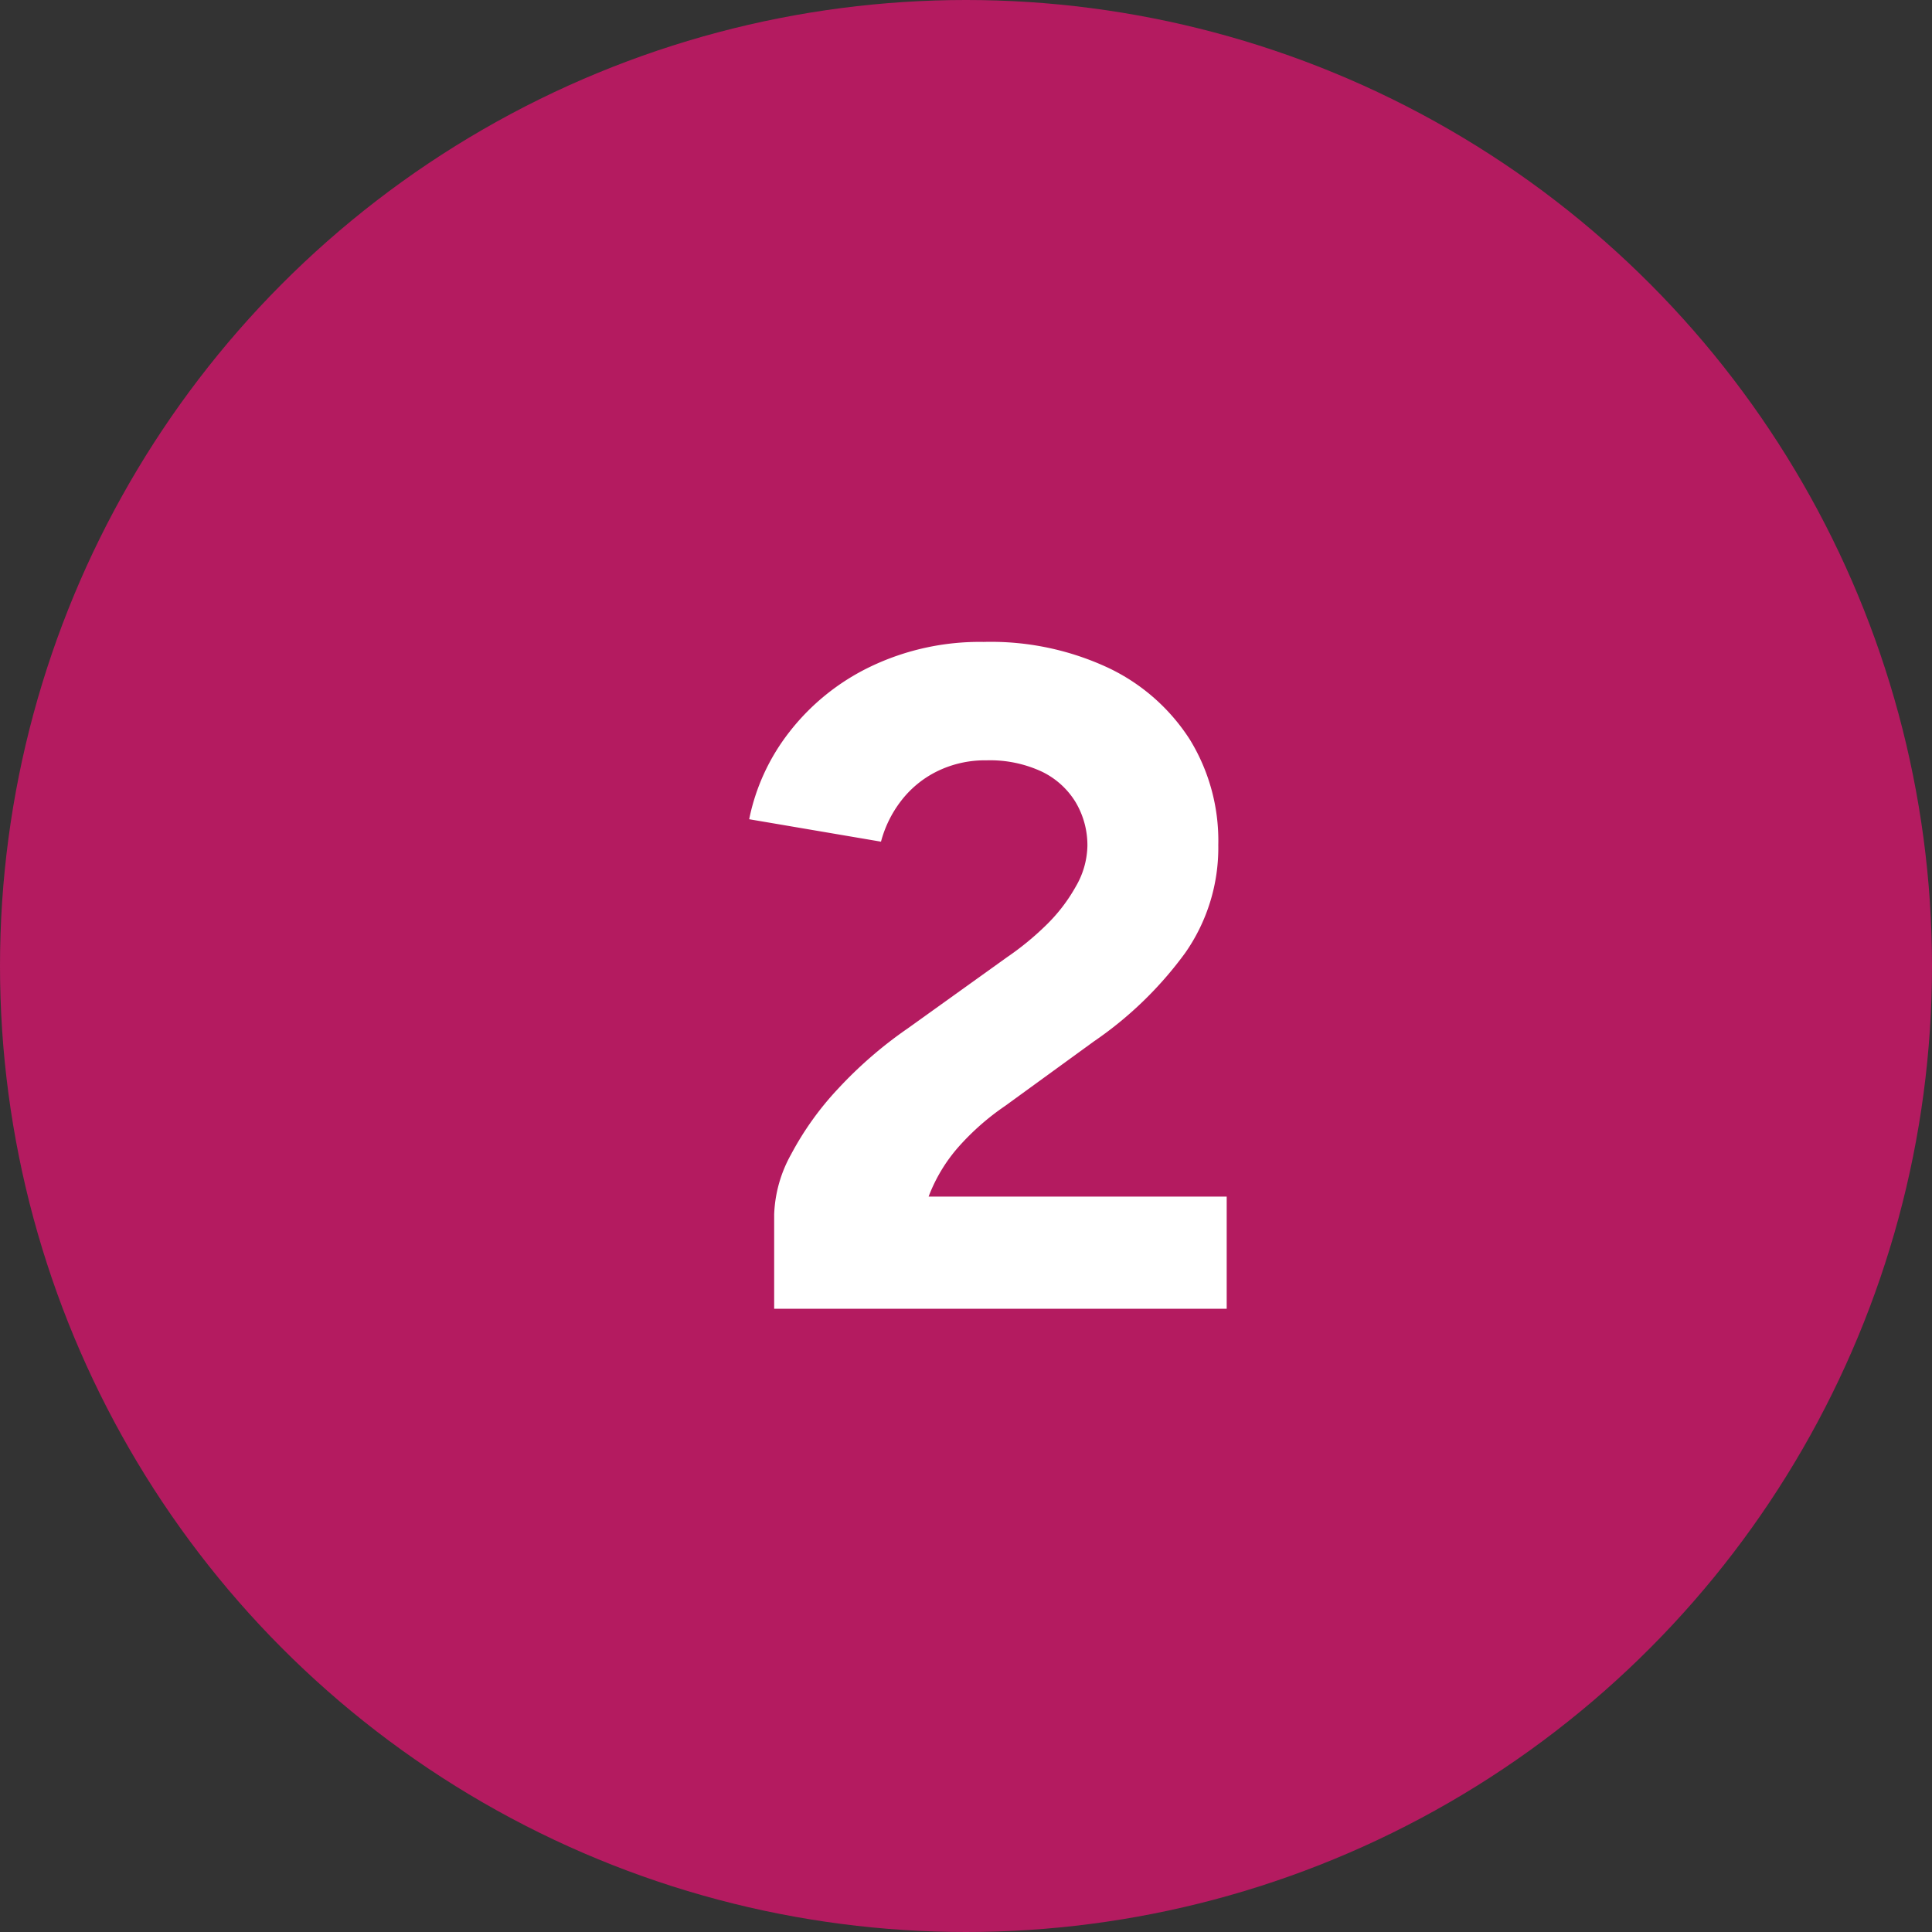 <svg xmlns="http://www.w3.org/2000/svg" width="31" height="31" viewBox="0 0 31 31">
  <rect x="0" y="0" width="31" height="31" fill="#333333" stroke="none"/>
  <g id="グループ_1859" data-name="グループ 1859" transform="translate(-426.02 -3943.02)">
    <circle id="楕円形_866" data-name="楕円形 866" cx="15.5" cy="15.5" r="15.5" transform="translate(426.02 3943.02)" fill="#b41b60"/>
    <path id="パス_12090037" data-name="パス 12090037" d="M-3.578,0V-1.515a2.127,2.127,0,0,1,.27-.96,4.882,4.882,0,0,1,.75-1.05A6.743,6.743,0,0,1-1.433-4.5L.157-5.64A4.623,4.623,0,0,0,.78-6.15a2.7,2.7,0,0,0,.48-.622,1.343,1.343,0,0,0,.188-.653,1.352,1.352,0,0,0-.187-.7,1.288,1.288,0,0,0-.547-.495,1.966,1.966,0,0,0-.885-.18,1.74,1.74,0,0,0-.8.18,1.644,1.644,0,0,0-.578.48,1.844,1.844,0,0,0-.315.645l-2.115-.36a3.35,3.35,0,0,1,.645-1.4A3.639,3.639,0,0,1-2.04-10.3a4.052,4.052,0,0,1,1.822-.4,4.45,4.45,0,0,1,2.01.42,3.16,3.16,0,0,1,1.3,1.147A3.1,3.1,0,0,1,3.548-7.44a2.938,2.938,0,0,1-.533,1.733A6.01,6.01,0,0,1,1.552-4.29L.128-3.255a4.027,4.027,0,0,0-.75.66A2.6,2.6,0,0,0-1.1-1.8H3.683V0Z" transform="translate(442.02 3964.02)" fill="#fff"/>
  </g>
</svg>
